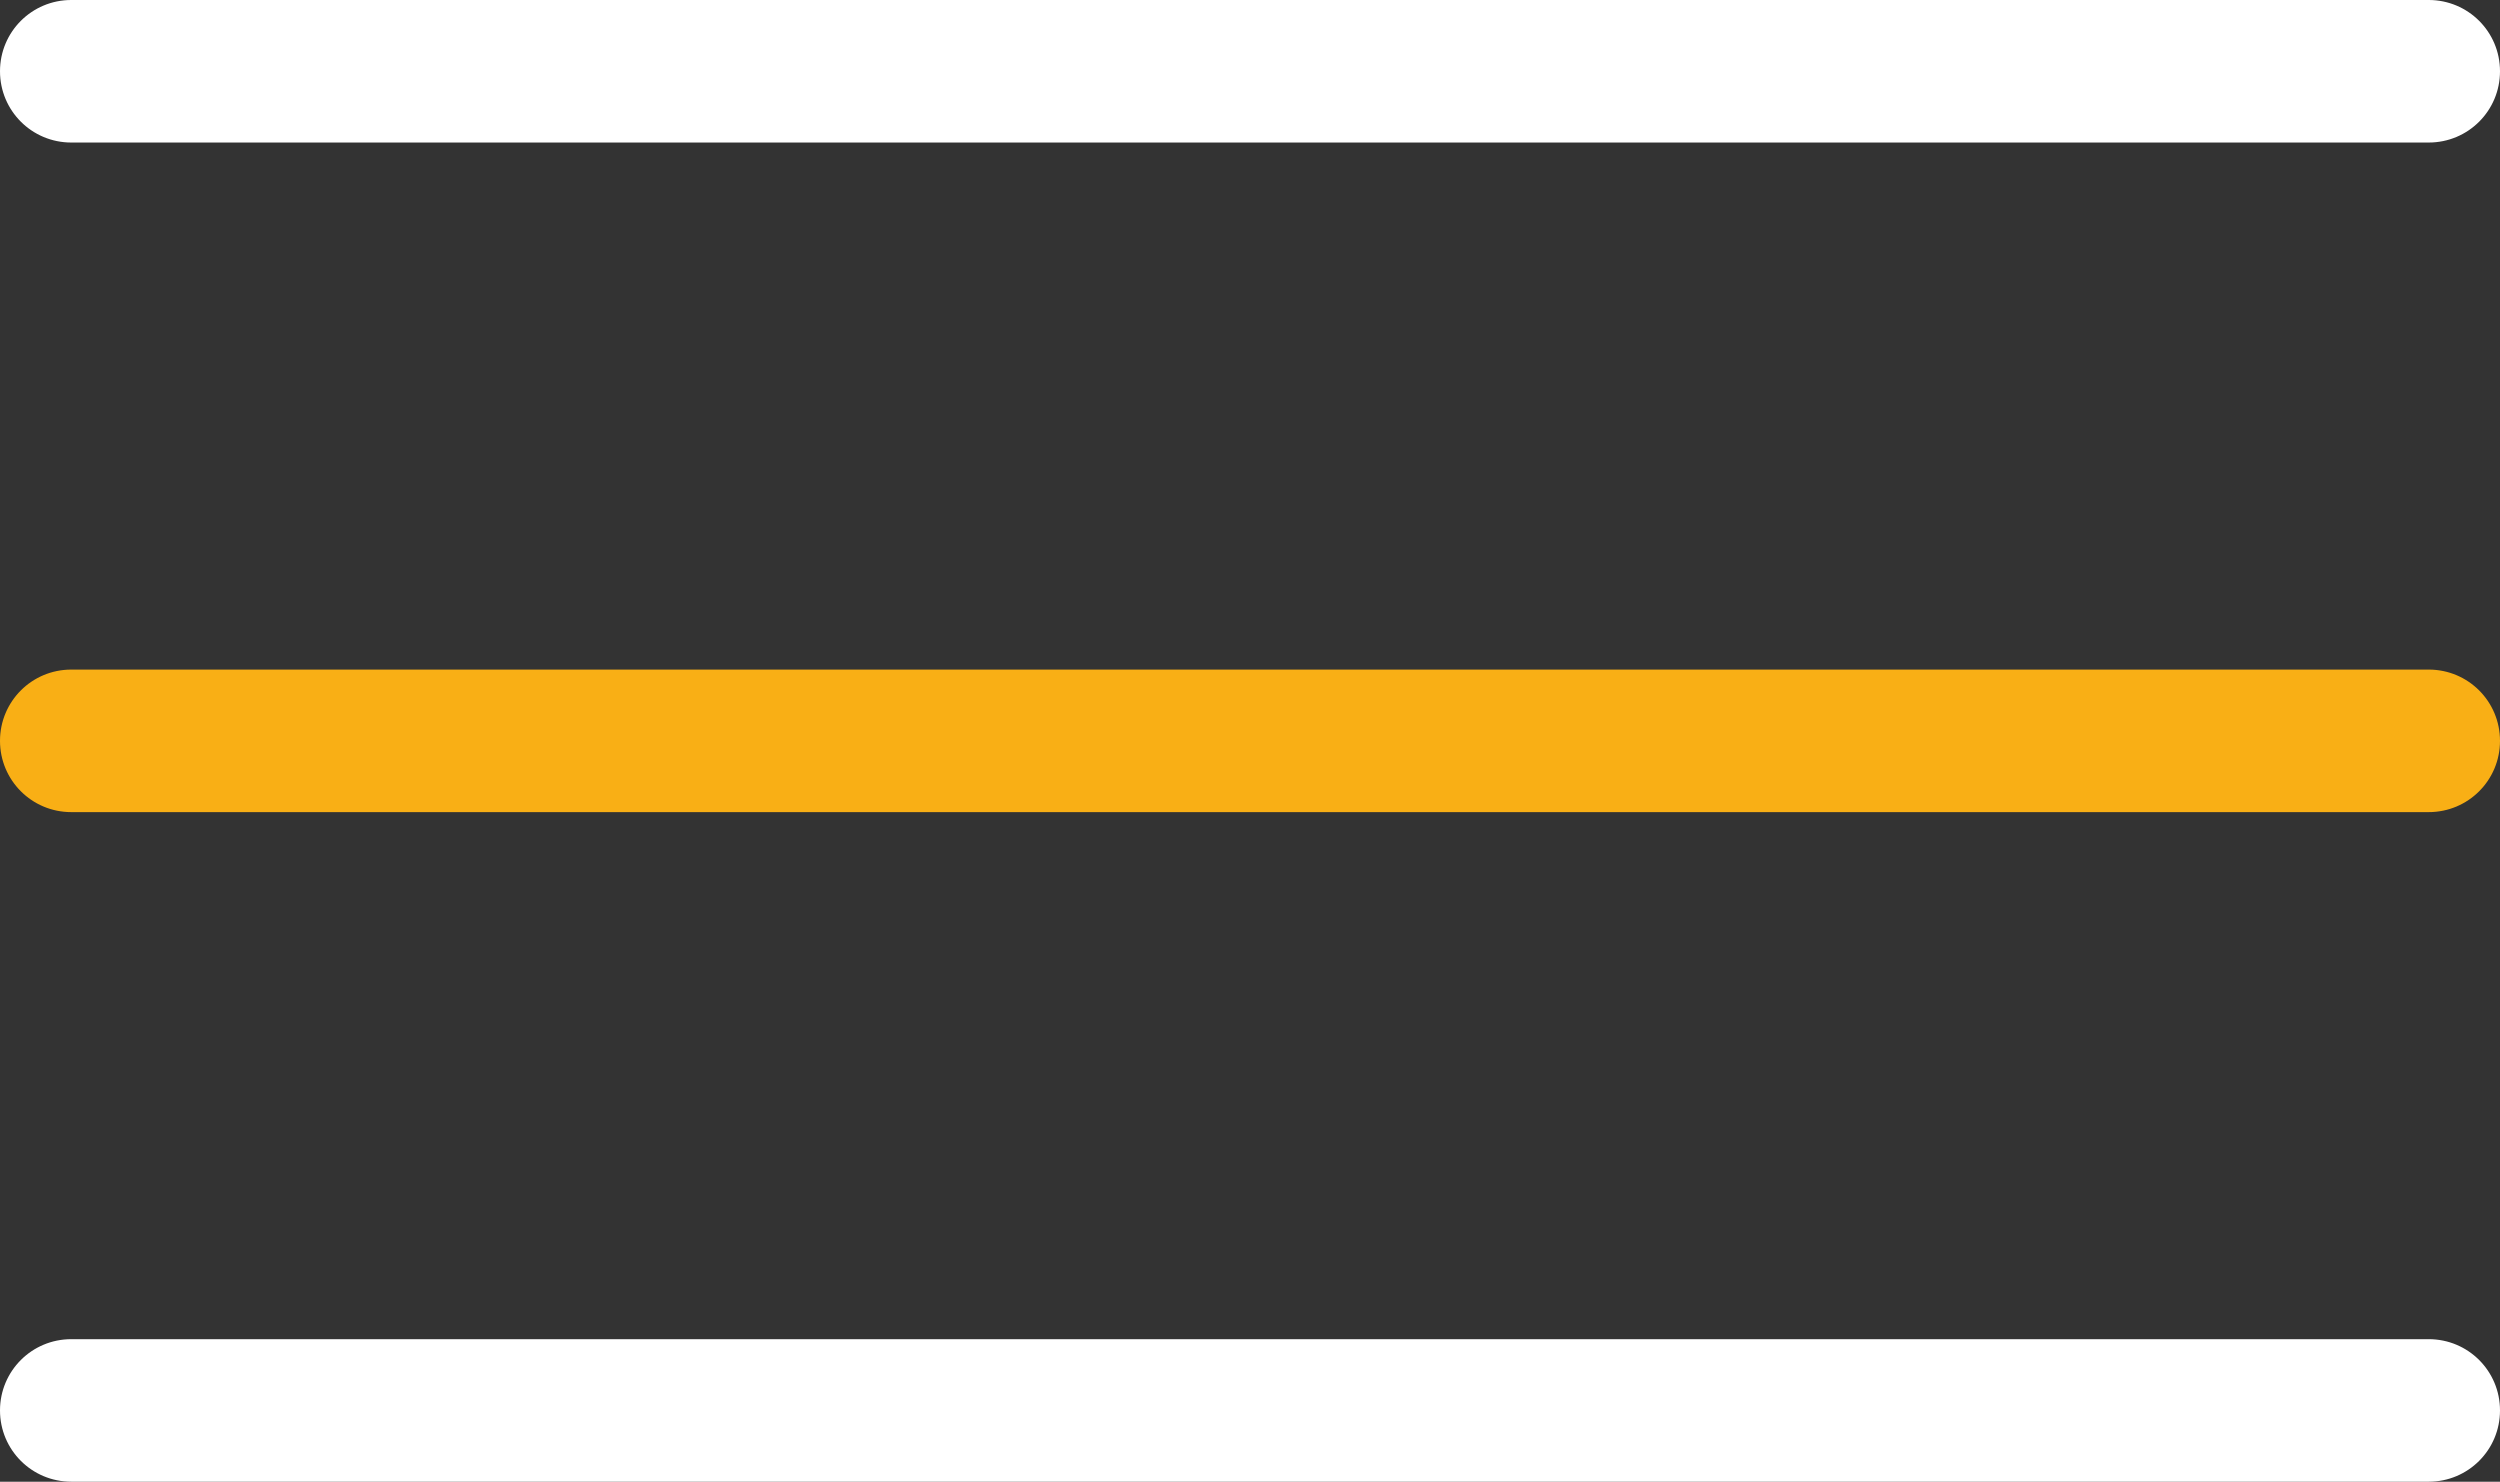 <?xml version="1.0" encoding="UTF-8"?> <svg xmlns="http://www.w3.org/2000/svg" id="_Слой_2" data-name="Слой 2" viewBox="0 0 75.42 44.7"><rect x="0" y="0" width="75.42" height="44.7" fill="#333333" stroke="none"/><defs><style> .cls-1 { fill: #fff; } .cls-1, .cls-2 { stroke-width: 0px; } .cls-2 { fill: #f9af15; } </style></defs><g id="Layer_1" data-name="Layer 1"><g><path class="cls-1" d="M73.27,4.3H2.15c-1.19,0-2.15-.96-2.15-2.15S.96,0,2.15,0h71.12c1.19,0,2.15.96,2.15,2.15s-.96,2.15-2.15,2.15Z"></path><path class="cls-2" d="M73.27,24.5H2.15c-1.19,0-2.15-.96-2.15-2.15s.96-2.15,2.15-2.15h71.12c1.19,0,2.15.96,2.15,2.15s-.96,2.15-2.15,2.15Z"></path><path class="cls-1" d="M73.27,44.7H2.15c-1.19,0-2.15-.96-2.15-2.15s.96-2.15,2.15-2.15h71.12c1.19,0,2.15.96,2.15,2.15s-.96,2.15-2.15,2.15Z"></path></g></g></svg> 
